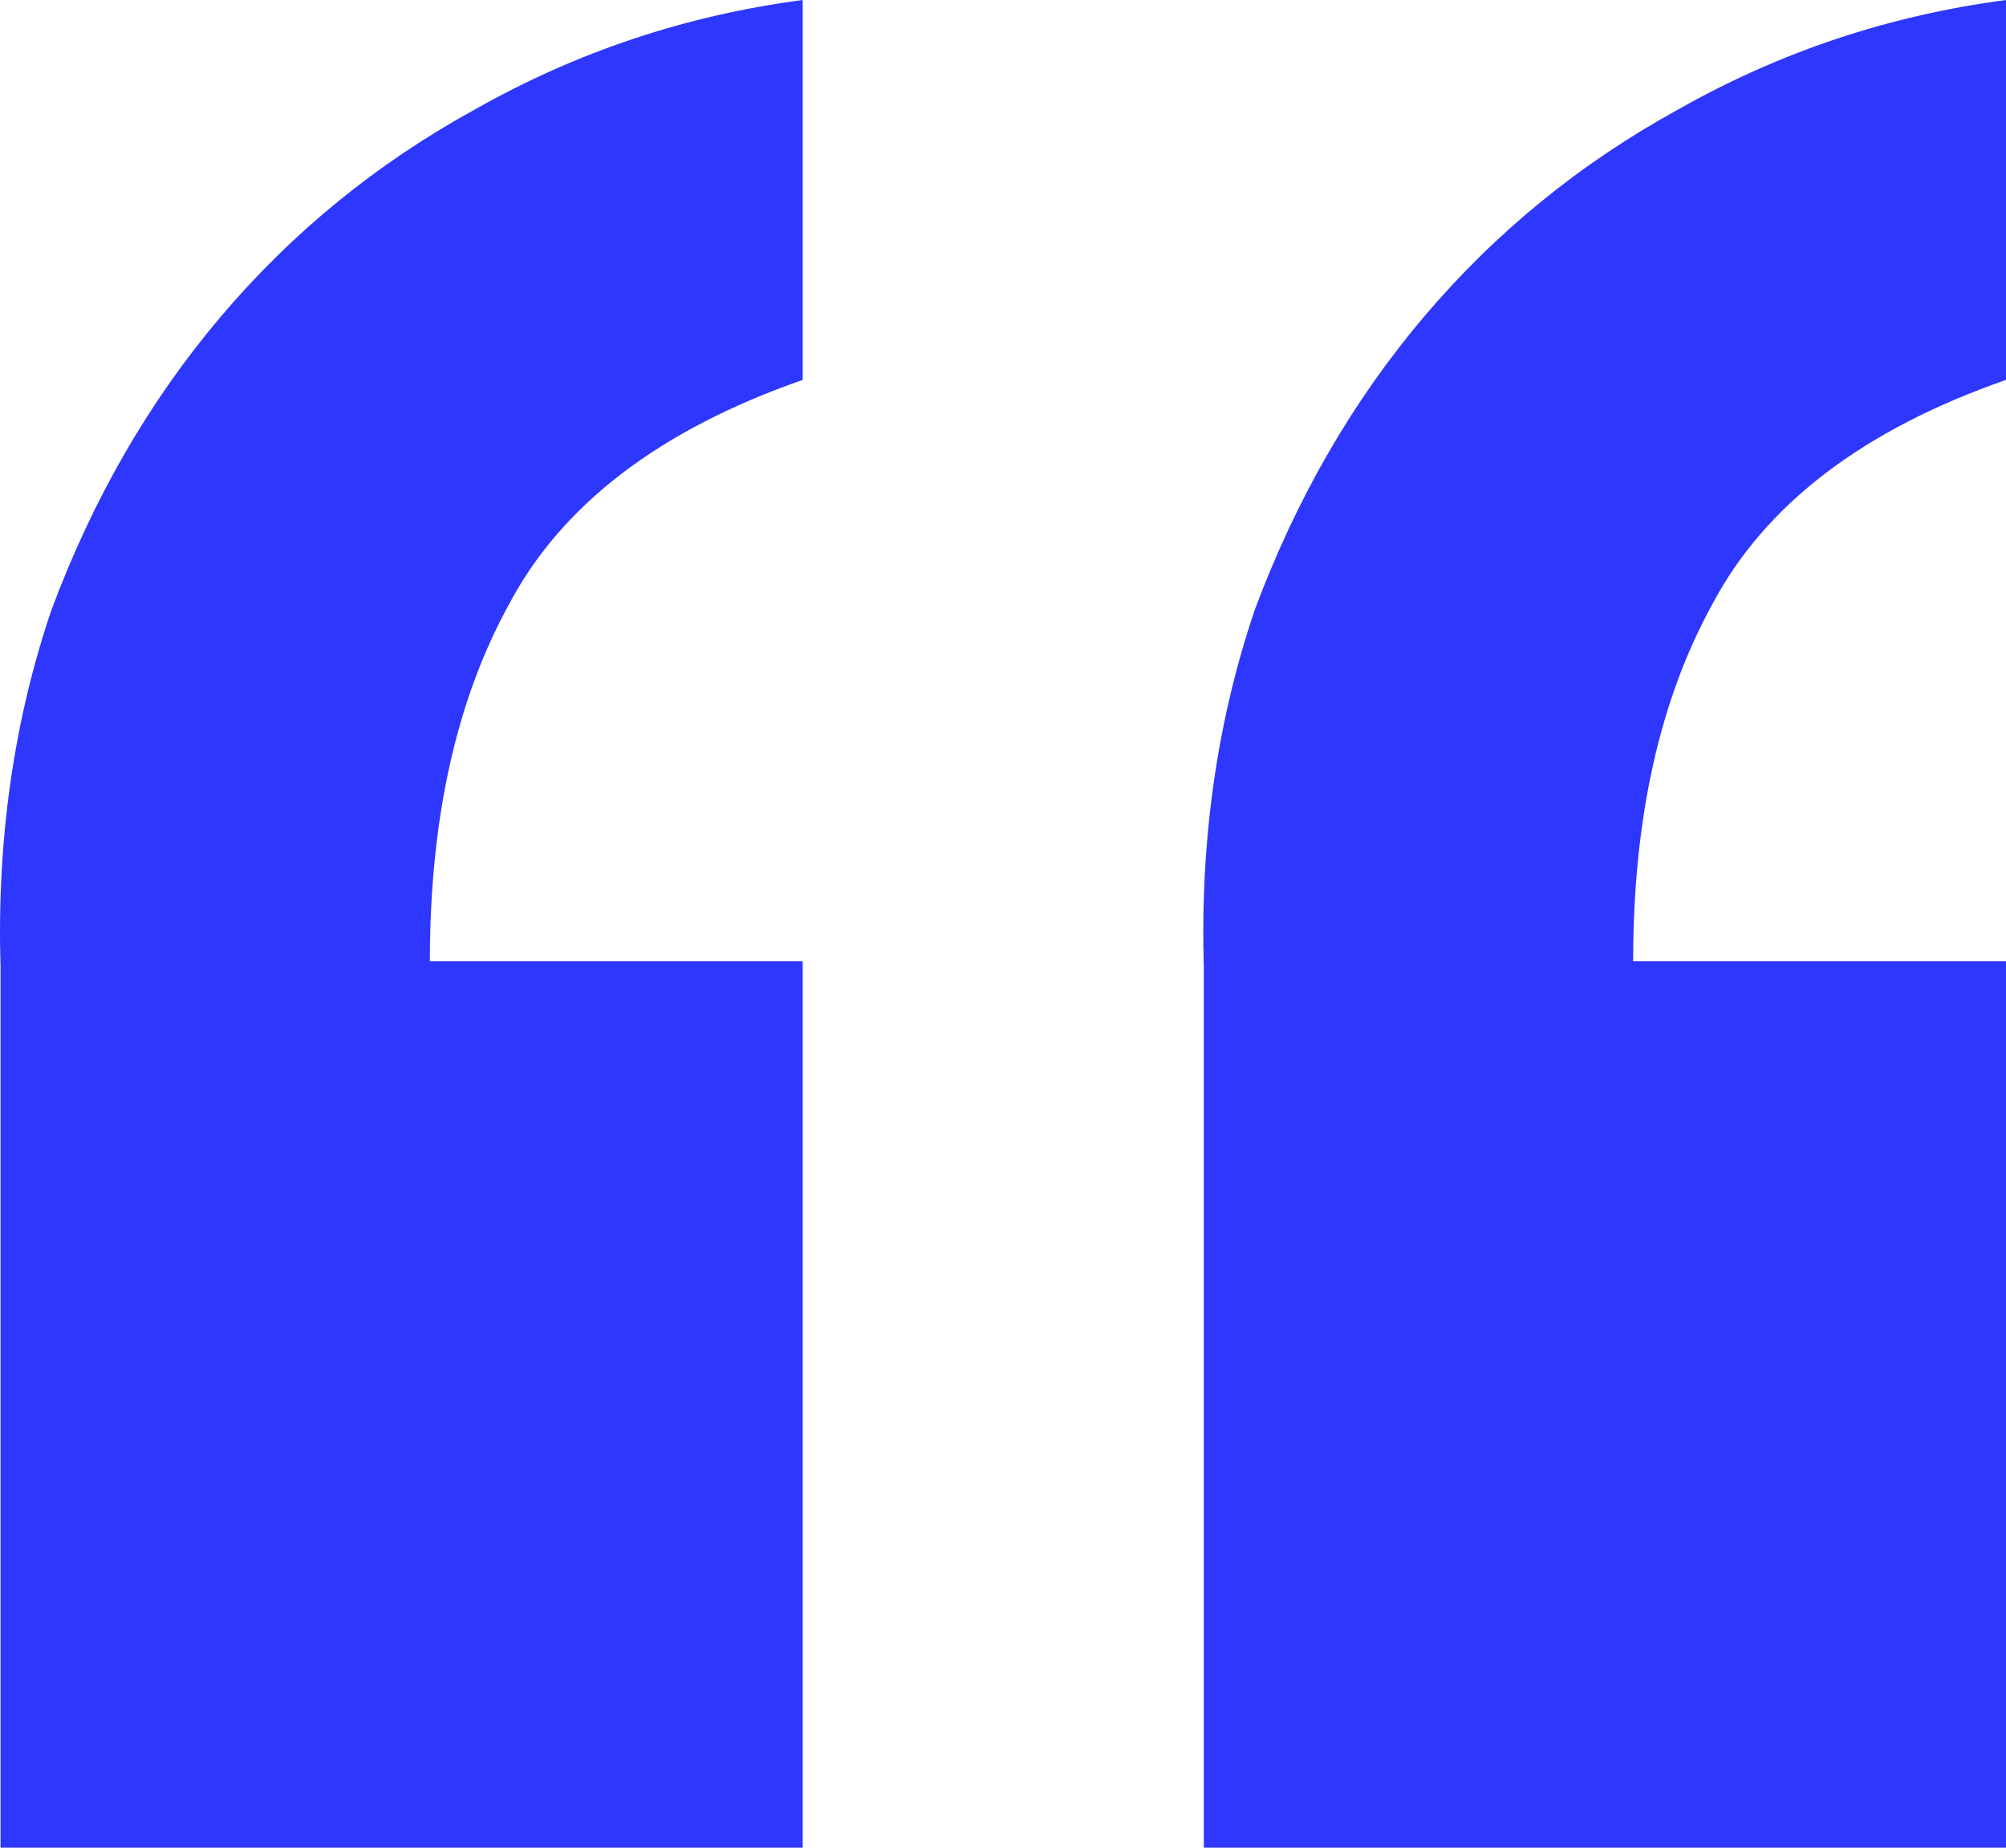 <svg xmlns="http://www.w3.org/2000/svg" width="38" height="35" viewBox="0 0 38 35" fill="none"><path d="M15.206 35H0.01V18.318C-0.062 15.919 0.259 13.666 0.973 11.558C1.758 9.45 2.828 7.596 4.183 5.997C5.539 4.398 7.144 3.089 8.999 2.072C10.925 0.981 12.994 0.291 15.206 0V7.196C12.495 8.141 10.64 9.559 9.641 11.449C8.642 13.266 8.143 15.519 8.143 18.209H15.206V35ZM38 35H22.804V18.318C22.733 15.919 23.054 13.666 23.767 11.558C24.552 9.45 25.622 7.596 26.977 5.997C28.333 4.398 29.938 3.089 31.793 2.072C33.719 0.981 35.788 0.291 38 0V7.196C35.289 8.141 33.434 9.559 32.435 11.449C31.436 13.266 30.937 15.519 30.937 18.209H38V35Z" fill="#2E37FE"></path></svg>